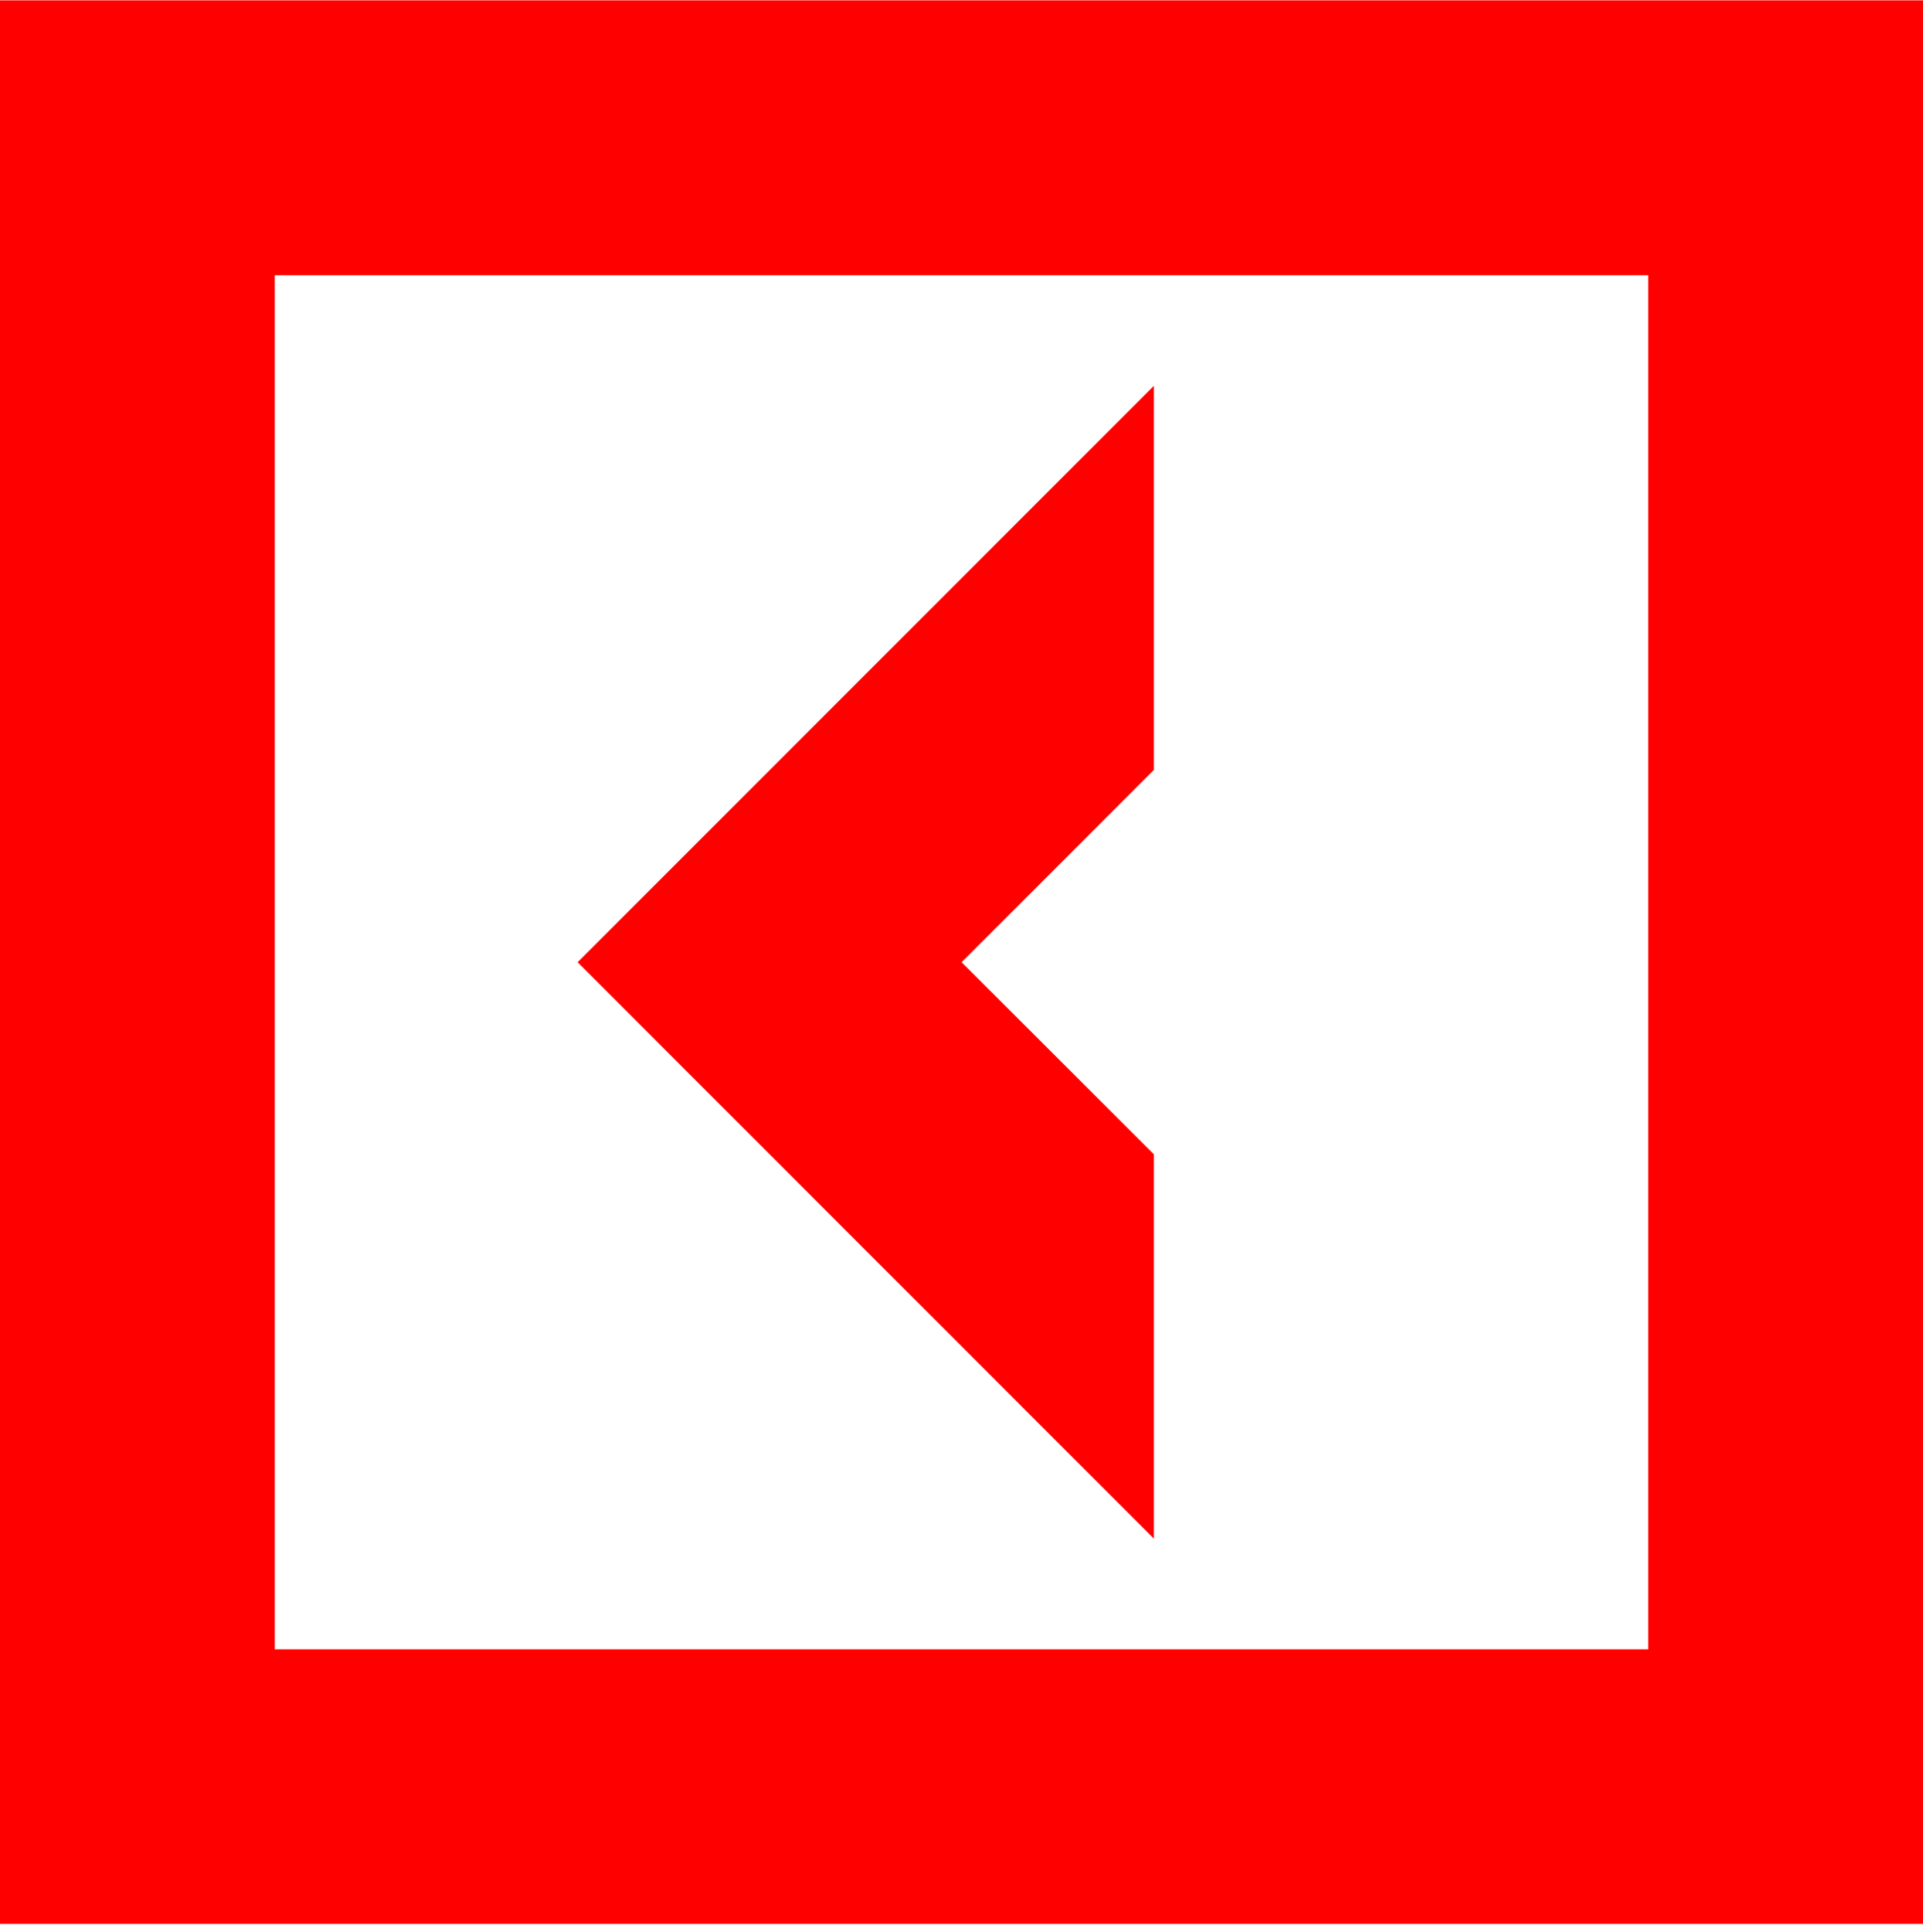<?xml version="1.0" encoding="UTF-8"?> <svg xmlns="http://www.w3.org/2000/svg" width="222" height="223" viewBox="0 0 222 223" fill="none"><path d="M133.212 133.222L111.015 111.055L133.212 88.858V44.525L66.682 111.055L133.212 177.586V133.222Z" fill="#FF0000"></path><path d="M0 0.041V222.041H222V0.041H0ZM190.277 190.348H31.723V31.764H190.277V190.348Z" fill="#FF0000"></path></svg> 